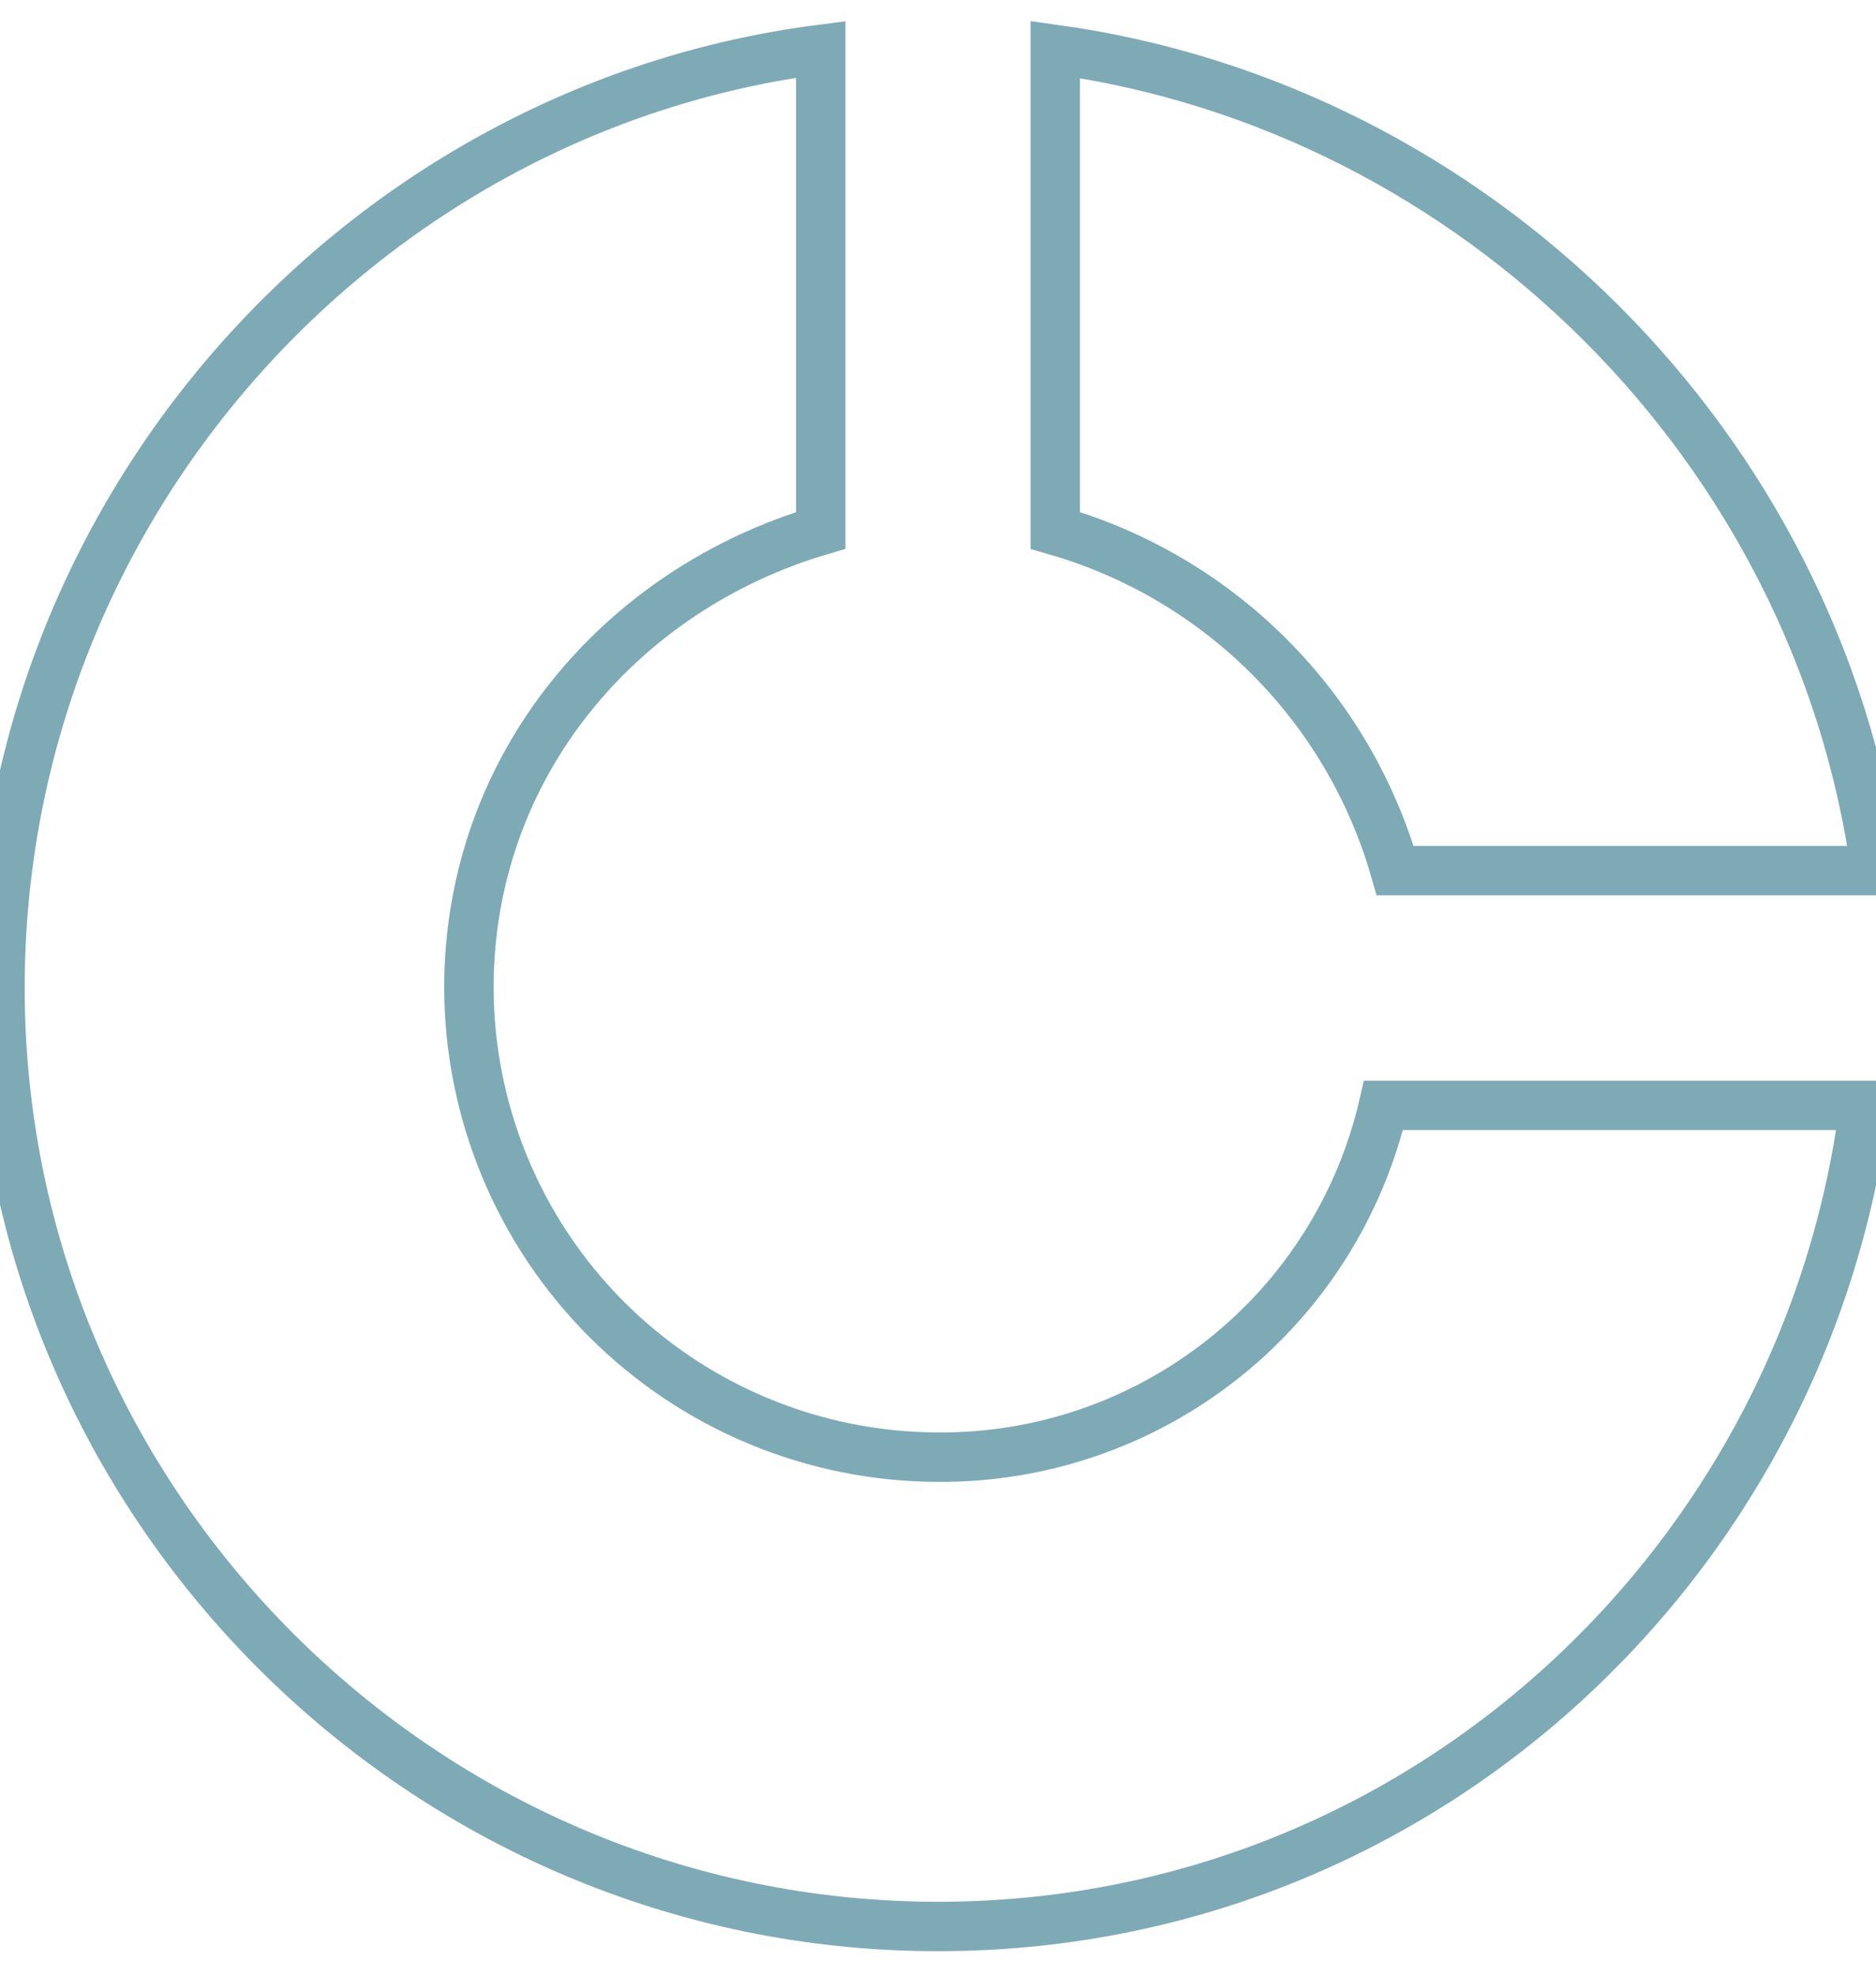<svg width="38" height="40" viewBox="0 0 38 40" fill="none" xmlns="http://www.w3.org/2000/svg">
<g clip-path="url(#clip0_471_5520)">
<path d="M18.992 29.502C16.475 29.494 14.064 28.49 12.286 26.71C10.507 24.93 9.505 22.518 9.498 20.002C9.498 15.489 12.586 11.927 16.625 10.739V1C7.36 2.188 0 10.263 0 20.002C0 30.453 8.551 39.004 19.002 39.004C28.741 39.004 36.579 31.641 37.767 22.38H28.024C27.552 24.416 26.4 26.232 24.758 27.526C23.116 28.821 21.082 29.518 18.992 29.502Z" stroke="#9DD5E3" stroke-miterlimit="10"/>
<path d="M18.992 29.502C16.475 29.494 14.064 28.49 12.286 26.71C10.507 24.93 9.505 22.518 9.498 20.002C9.498 15.489 12.586 11.927 16.625 10.739V1C7.36 2.188 0 10.263 0 20.002C0 30.453 8.551 39.004 19.002 39.004C28.741 39.004 36.579 31.641 37.767 22.38H28.024C27.552 24.416 26.4 26.232 24.758 27.526C23.116 28.821 21.082 29.518 18.992 29.502Z" stroke="black" stroke-opacity="0.2" stroke-miterlimit="10"/>
<path d="M28.26 17.626H37.999C36.812 9.077 29.923 2.188 21.375 1.002V10.739C23.012 11.209 24.504 12.088 25.708 13.293C26.913 14.497 27.791 15.989 28.26 17.626Z" stroke="#9DD5E3" stroke-miterlimit="10"/>
<path d="M28.26 17.626H37.999C36.812 9.077 29.923 2.188 21.375 1.002V10.739C23.012 11.209 24.504 12.088 25.708 13.293C26.913 14.497 27.791 15.989 28.26 17.626Z" stroke="black" stroke-opacity="0.2" stroke-miterlimit="10"/>
</g>
<defs>
<clipPath id="clip0_471_5520">
<rect width="38" height="40" fill="white"/>
</clipPath>
</defs>
</svg>
